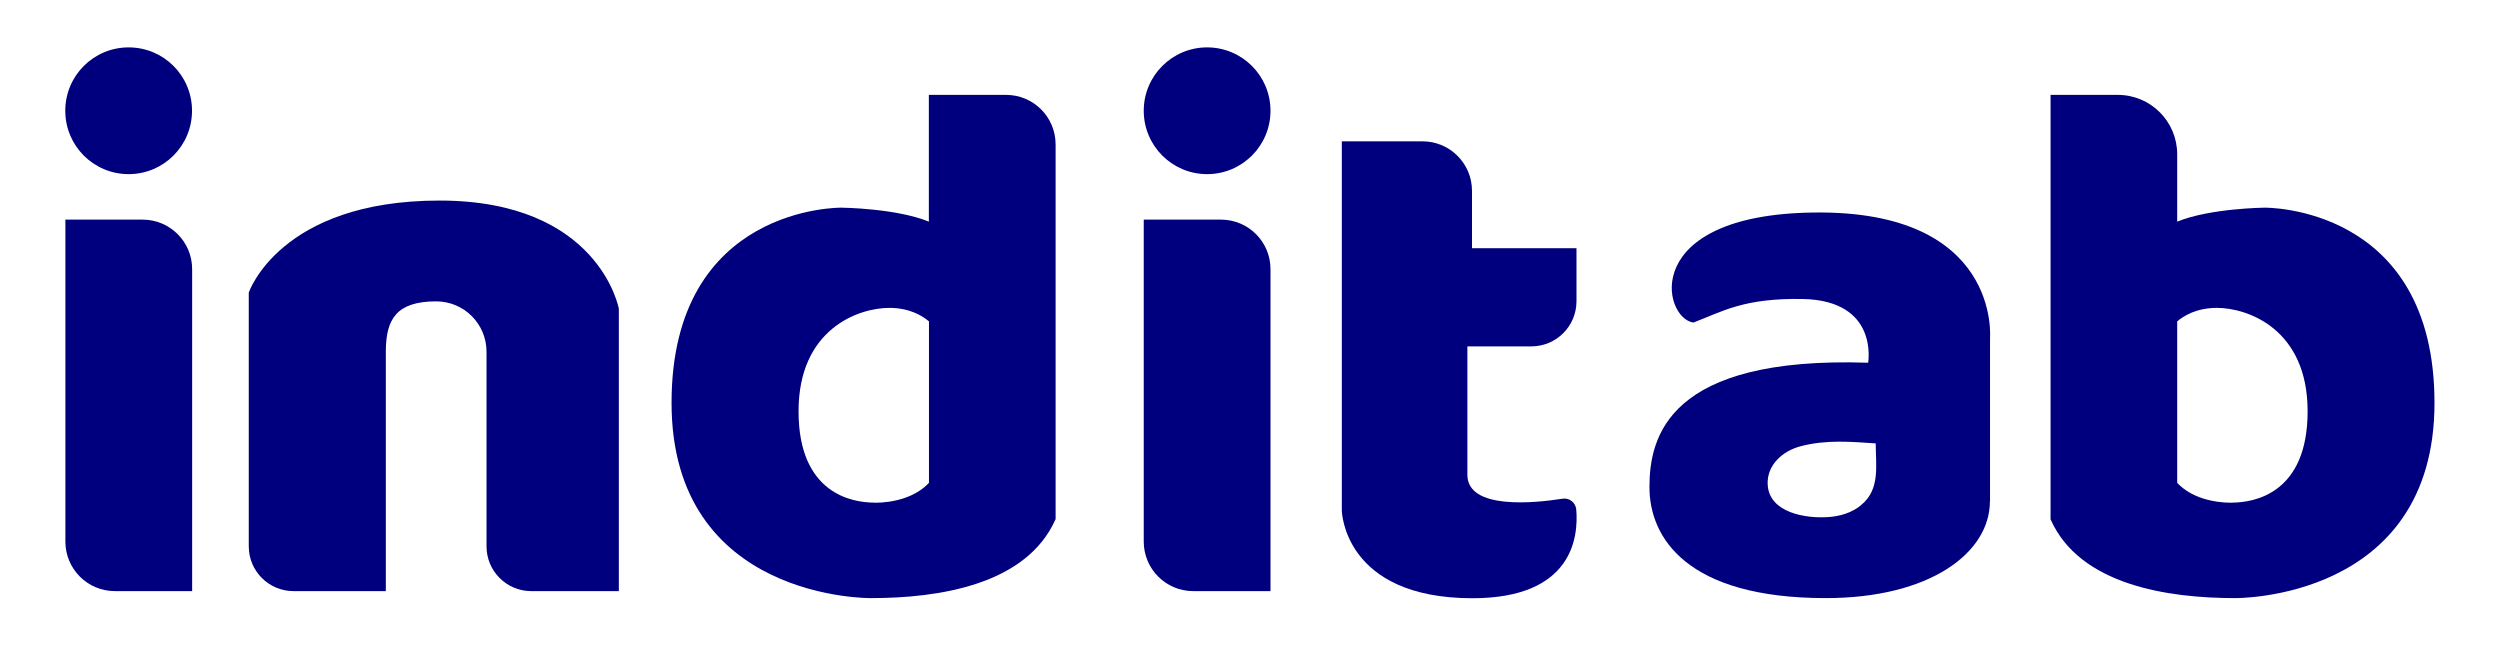 <svg xmlns="http://www.w3.org/2000/svg" id="Layer_1" data-name="Layer 1" viewBox="0 0 211.04 54.51"><defs><style>      .cls-1 {        fill: #00007e;      }    </style></defs><path class="cls-1" d="M5.52,18.54v27.18c0,2.31,1.87,4.18,4.18,4.18h6.52v-27.18c0-2.31-1.87-4.18-4.18-4.18h-6.52Z"></path><path class="cls-1" d="M16.21,9.35c0,2.95-2.39,5.35-5.35,5.35s-5.35-2.39-5.35-5.35,2.39-5.35,5.35-5.35,5.35,2.39,5.35,5.35Z"></path><path class="cls-1" d="M96.55,18.54v27.18c0,2.31,1.87,4.18,4.18,4.18h6.52v-27.18c0-2.31-1.87-4.18-4.18-4.18h-6.52Z"></path><circle class="cls-1" cx="101.9" cy="9.35" r="5.35"></circle><path class="cls-1" d="M32.57,49.9h-7.79c-2.09,0-3.78-1.69-3.78-3.78v-21.42s2.61-7.77,16.1-7.77,15.14,9.13,15.14,9.13v23.84h-7.39c-2.09,0-3.78-1.69-3.78-3.78v-16.43c0-2.35-1.9-4.25-4.25-4.25-3.36,0-4.25,1.51-4.25,4.25v20.21Z"></path><path class="cls-1" d="M89.11,43.85V12.19c0-2.31-1.87-4.18-4.18-4.18h-6.52v10.7c-2.76-1.13-7.37-1.18-7.37-1.18,0,0-14.35-.23-14.35,16.48s16.84,16.48,16.84,16.48c5.67,0,13.11-1.1,15.57-6.65ZM73.82,42.43c-1.87,0-6.41-.74-6.41-7.71s5.08-8.73,7.66-8.73c1.74,0,2.82.69,3.35,1.14v13.63c-1.17,1.25-3.04,1.68-4.59,1.68Z"></path><path class="cls-1" d="M173.1,43.85V8.01h5.68c2.77,0,5.01,2.25,5.01,5.01v5.69c2.76-1.13,7.37-1.18,7.37-1.18,0,0,14.35-.23,14.35,16.48s-16.84,16.48-16.84,16.48c-5.67,0-13.11-1.1-15.57-6.65ZM188.39,42.43c1.87,0,6.41-.74,6.41-7.71s-5.08-8.73-7.66-8.73c-1.74,0-2.82.69-3.35,1.14v13.63c1.17,1.25,3.04,1.68,4.59,1.68Z"></path><path class="cls-1" d="M113.27,11.92v31.19s.14,7.39,11.03,7.39c8.46,0,8.96-5.18,8.76-7.49-.05-.59-.59-1.01-1.17-.91-2.35.37-8.02.95-8.02-2.02v-10.84h5.4c2.11,0,3.81-1.71,3.81-3.81v-4.48h-8.82v-4.84c0-2.31-1.87-4.18-4.18-4.18h-6.82Z"></path><path class="cls-1" d="M167.99,42.33v-13.82s.91-10.79-14.9-10.57c-14.69.2-12.78,8.9-10.14,9.29,2.41-.92,4.24-2.08,9.22-1.99,6.46.12,5.53,5.38,5.53,5.38-16.87-.56-18.46,6.24-18.46,10.5s3.14,9.37,14.88,9.37c8.85,0,13.86-3.85,13.86-8.17ZM157.11,42.64c-.77.64-1.79.95-2.79,1.01-1.87.13-4.98-.35-5.1-2.75-.08-1.61,1.22-2.82,2.78-3.23,2.18-.57,4.24-.38,6.34-.24,0,1.84.4,3.89-1.23,5.2Z"></path></svg>
